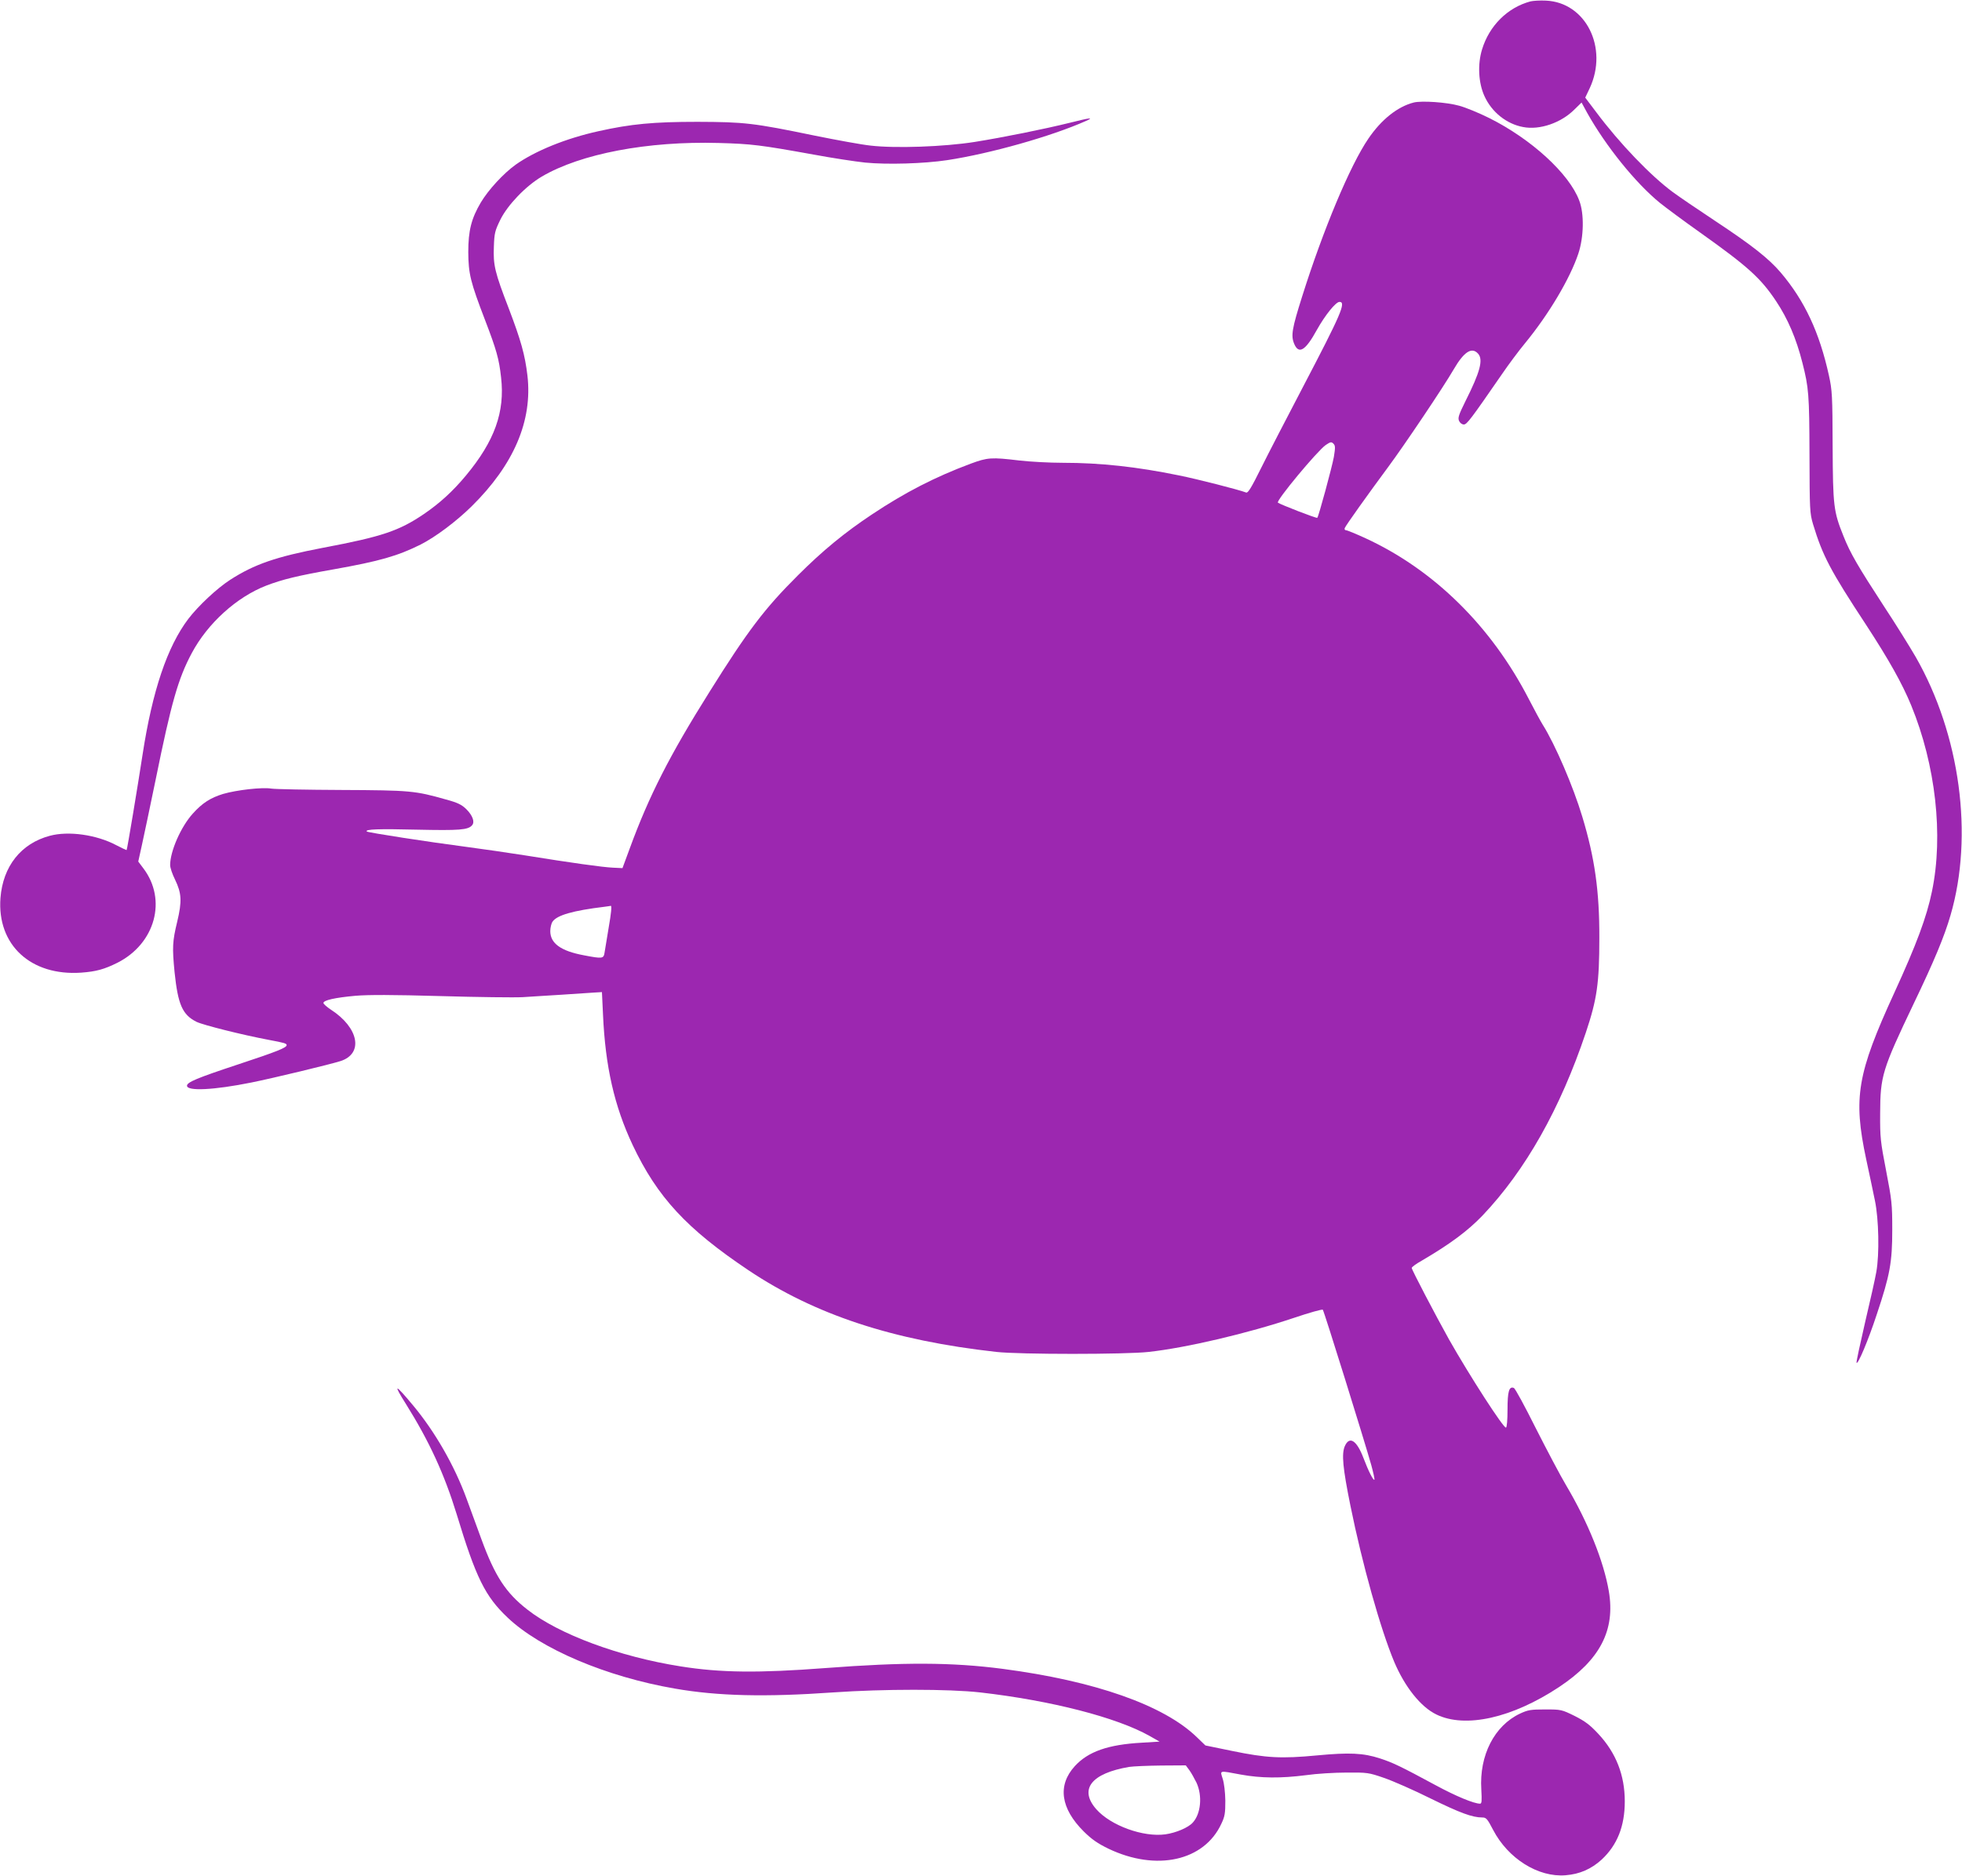 <?xml version="1.0" standalone="no"?>
<!DOCTYPE svg PUBLIC "-//W3C//DTD SVG 20010904//EN"
 "http://www.w3.org/TR/2001/REC-SVG-20010904/DTD/svg10.dtd">
<svg version="1.0" xmlns="http://www.w3.org/2000/svg"
 width="1280pt" height="1224pt" viewBox="0 0 1280 1224"
 preserveAspectRatio="xMidYMid meet">
<g transform="translate(0,1224) scale(0.1,-0.1)"
fill="#9c27b0" stroke="none">
<path d="M9985 12231 c-150 -40 -269 -159 -316 -313 -30 -97 -24 -218 15 -304
47 -105 144 -183 253 -203 108 -21 247 27 334 114 l47 46 37 -68 c121 -216
315 -457 473 -586 37 -30 157 -119 267 -197 308 -219 392 -295 492 -445 76
-114 132 -244 172 -403 41 -161 45 -207 46 -597 1 -365 2 -383 23 -455 63
-208 114 -304 346 -657 148 -227 235 -381 295 -527 159 -388 211 -847 135
-1213 -34 -166 -101 -346 -245 -660 -243 -530 -270 -685 -184 -1088 20 -93 46
-215 57 -270 25 -120 30 -348 9 -465 -7 -41 -40 -189 -73 -328 -32 -139 -58
-258 -56 -264 7 -19 77 147 132 315 86 257 101 339 101 552 0 168 -3 193 -40
385 -37 191 -40 217 -39 375 1 244 13 284 219 716 133 277 200 438 240 576
152 520 63 1179 -227 1686 -39 67 -132 217 -208 332 -168 258 -219 345 -263
456 -65 162 -69 195 -71 589 -1 328 -3 363 -24 459 -62 282 -158 488 -315 673
-78 91 -185 176 -427 336 -113 75 -237 159 -276 188 -144 106 -348 318 -501
523 l-71 94 29 61 c123 264 -25 561 -286 572 -38 2 -83 -1 -100 -5z"/>
<path d="M9223 11571 c-106 -27 -212 -112 -296 -236 -119 -174 -295 -595 -432
-1030 -66 -209 -74 -255 -52 -308 30 -72 74 -45 148 90 53 95 123 183 148 183
45 0 9 -82 -238 -554 -104 -199 -227 -436 -273 -529 -63 -127 -86 -166 -98
-161 -47 18 -315 87 -440 112 -273 56 -510 82 -755 82 -88 0 -216 7 -285 15
-183 22 -207 20 -318 -21 -233 -87 -427 -187 -642 -330 -178 -118 -324 -238
-485 -399 -218 -217 -328 -363 -577 -761 -260 -414 -394 -678 -519 -1019 l-48
-130 -63 3 c-66 3 -268 31 -578 81 -102 16 -273 41 -380 55 -239 31 -641 93
-647 100 -15 15 79 18 326 12 279 -6 335 -2 361 29 19 22 3 64 -38 105 -30 29
-55 42 -133 63 -201 57 -232 60 -679 62 -228 1 -435 5 -460 9 -59 10 -226 -9
-315 -35 -82 -25 -136 -60 -197 -128 -78 -86 -148 -246 -148 -336 0 -17 14
-59 32 -95 43 -89 46 -141 14 -275 -31 -128 -33 -167 -17 -330 22 -210 51
-277 143 -323 43 -21 302 -86 473 -118 101 -19 115 -23 115 -34 0 -17 -63 -42
-317 -126 -269 -89 -333 -116 -333 -139 0 -37 177 -28 420 21 144 29 513 118
582 140 151 49 119 218 -64 336 -26 17 -48 37 -48 43 0 18 76 35 209 47 84 7
238 7 556 -2 242 -7 483 -10 535 -7 52 3 167 11 255 16 88 6 183 12 211 14
l51 3 7 -147 c15 -339 74 -597 193 -850 161 -341 353 -548 756 -818 433 -290
942 -458 1617 -533 151 -17 844 -17 994 0 246 27 646 121 950 223 98 33 182
57 186 52 8 -8 271 -853 316 -1013 13 -47 22 -89 21 -95 -5 -13 -40 56 -72
141 -44 116 -92 146 -122 76 -21 -51 -13 -140 37 -387 77 -381 196 -805 286
-1020 69 -163 173 -294 275 -343 189 -92 495 -23 800 179 268 178 368 371 325
625 -33 195 -136 451 -279 692 -37 62 -125 229 -197 371 -71 142 -135 261
-144 264 -31 12 -41 -23 -41 -141 0 -68 -4 -116 -10 -118 -16 -5 -239 341
-372 576 -88 158 -243 454 -243 466 0 6 30 28 68 49 184 108 298 193 394 293
281 296 507 697 674 1194 73 218 88 323 88 618 1 304 -30 522 -111 790 -59
197 -178 474 -259 602 -13 21 -54 96 -90 166 -244 474 -618 843 -1064 1049
-63 29 -121 53 -129 53 -7 0 -11 6 -8 14 7 18 155 225 283 398 104 140 361
522 428 638 67 115 118 148 159 102 35 -39 13 -120 -83 -311 -44 -89 -50 -108
-41 -128 6 -13 19 -23 31 -23 20 0 46 35 247 326 45 66 113 157 152 204 156
190 294 423 348 585 36 108 39 261 6 346 -65 175 -313 402 -588 539 -66 33
-154 69 -195 80 -82 23 -245 34 -297 21z m-521 -2313 c-12 -66 -99 -387 -108
-397 -5 -5 -244 88 -257 99 -14 12 258 339 312 376 31 21 37 22 50 9 13 -13
13 -25 3 -87z m-4730 -3065 c-13 -76 -25 -153 -28 -170 -6 -39 -14 -40 -134
-17 -151 28 -220 78 -220 158 0 23 7 51 15 62 29 42 133 72 340 97 17 2 35 5
40 6 7 0 2 -50 -13 -136z"/>
<path d="M6980 11439 c-170 -42 -433 -95 -620 -125 -202 -32 -519 -43 -681
-24 -57 6 -221 36 -364 65 -401 83 -459 89 -765 90 -287 0 -434 -14 -645 -61
-213 -47 -412 -128 -540 -218 -80 -57 -179 -165 -228 -247 -62 -105 -82 -184
-82 -324 1 -142 14 -195 110 -445 74 -193 91 -253 104 -373 26 -225 -42 -415
-230 -641 -84 -101 -169 -179 -273 -250 -162 -110 -274 -148 -656 -220 -309
-59 -451 -108 -609 -210 -85 -55 -207 -169 -272 -254 -138 -182 -235 -470
-299 -887 -30 -196 -100 -619 -104 -622 -1 -1 -32 13 -68 32 -128 68 -311 94
-433 61 -188 -50 -306 -199 -322 -406 -23 -306 198 -510 527 -487 97 7 151 22
237 65 246 125 324 411 168 616 l-33 44 23 104 c13 57 53 250 90 428 103 507
147 661 236 828 104 195 293 366 487 441 105 40 202 64 440 106 298 53 417 87
567 162 98 50 231 150 331 248 277 273 399 560 365 854 -16 136 -43 231 -121
436 -92 238 -103 285 -98 406 3 88 7 103 42 175 48 97 166 220 271 282 254
149 690 232 1154 219 216 -6 271 -13 621 -76 118 -22 269 -45 335 -52 143 -14
383 -7 535 16 282 43 678 155 903 255 57 25 32 23 -103 -11z"/>
<path d="M2649 3077 c152 -243 250 -457 330 -717 126 -416 186 -537 333 -676
215 -204 644 -386 1091 -463 280 -49 591 -56 1032 -25 329 23 755 23 960 0
463 -53 890 -163 1105 -284 l65 -37 -115 -7 c-221 -12 -351 -58 -438 -153
-114 -125 -93 -276 59 -427 52 -51 89 -77 161 -112 312 -149 624 -80 736 163
23 48 26 69 26 151 -1 56 -8 114 -17 142 -18 57 -27 55 118 28 132 -24 260
-25 425 -4 69 10 188 17 265 17 135 1 144 0 245 -35 58 -20 195 -80 305 -135
190 -93 270 -123 335 -123 26 0 33 -8 71 -81 98 -188 295 -311 473 -296 92 7
168 41 235 102 102 95 151 218 151 380 0 171 -57 317 -173 441 -55 59 -86 82
-155 117 -84 41 -87 42 -191 42 -94 0 -112 -3 -164 -27 -168 -79 -267 -273
-253 -495 4 -75 3 -93 -8 -93 -40 0 -158 49 -291 121 -226 122 -278 147 -361
174 -110 36 -200 40 -412 20 -232 -22 -330 -17 -553 29 l-175 36 -57 55 c-215
208 -664 366 -1267 445 -330 43 -644 44 -1155 5 -435 -33 -682 -31 -945 11
-399 63 -794 209 -1000 371 -140 109 -211 218 -299 458 -28 77 -72 196 -97
265 -79 216 -207 439 -350 610 -119 143 -132 145 -45 7z m5110 -2388 c12 -16
33 -54 47 -82 39 -85 29 -202 -24 -260 -29 -33 -109 -67 -179 -77 -144 -20
-357 57 -451 164 -114 130 -33 234 215 276 26 4 120 8 209 9 l160 1 23 -31z"/>
</g>
</svg>
